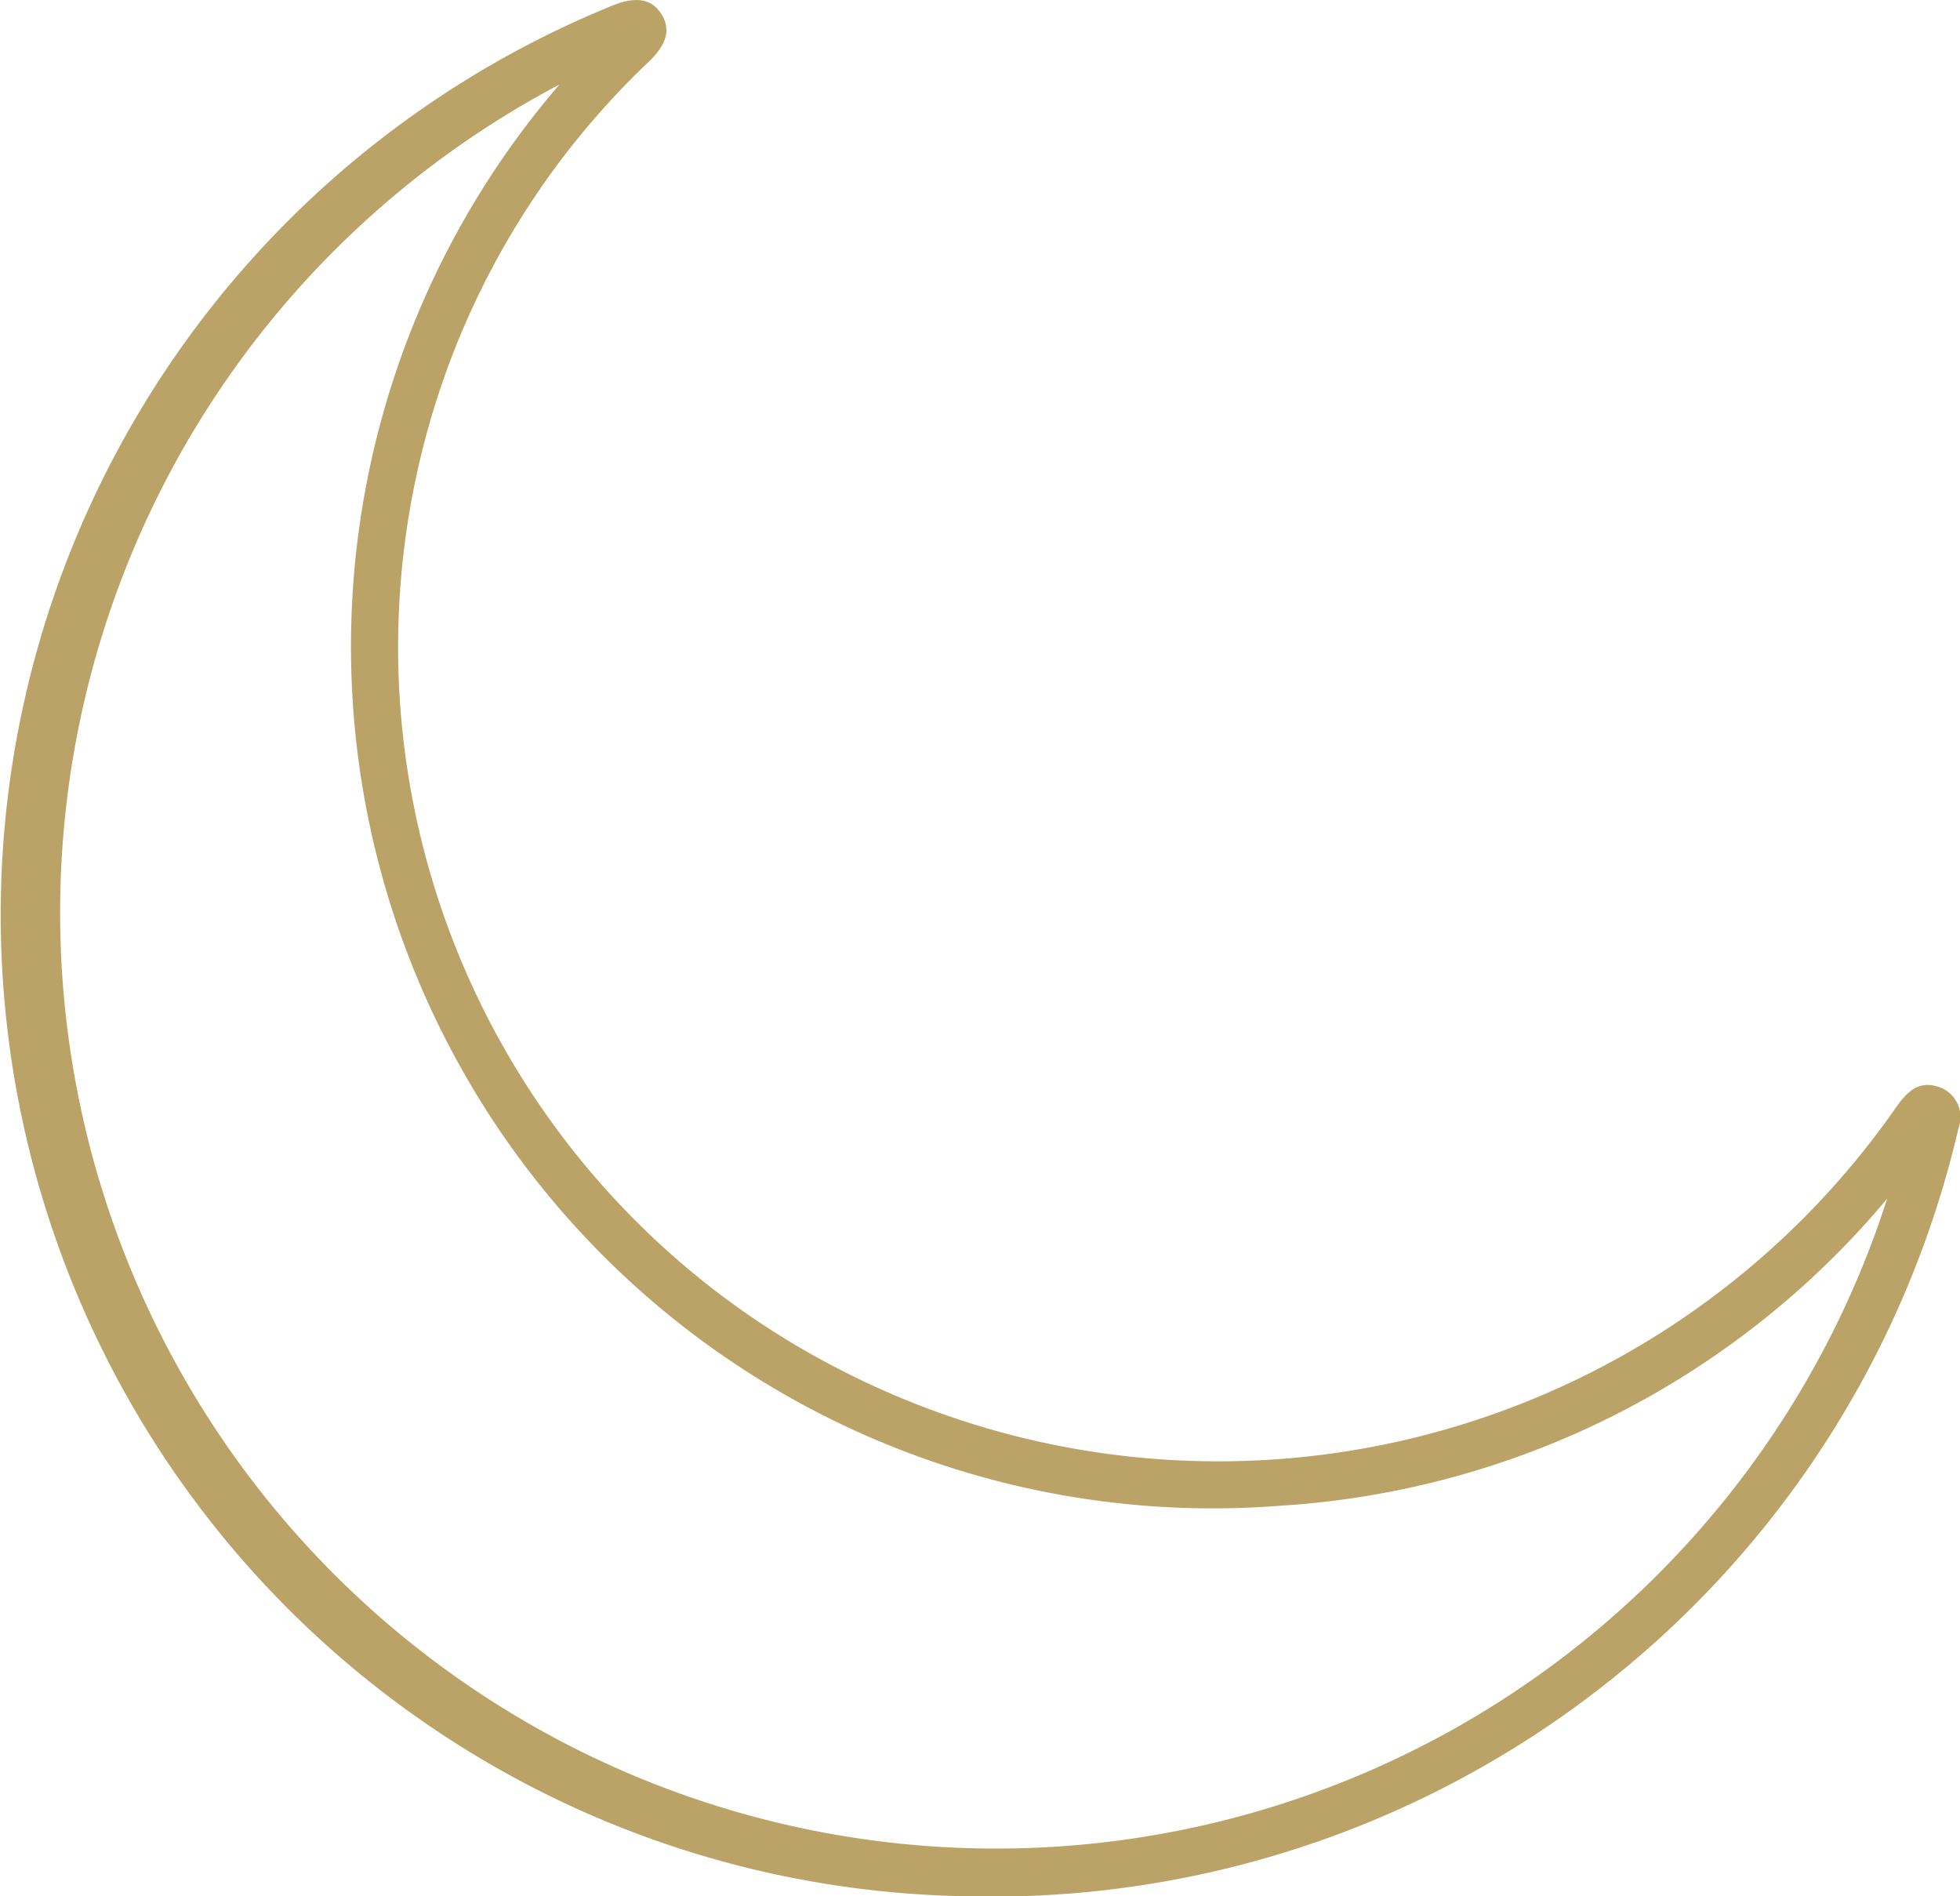 <svg xmlns="http://www.w3.org/2000/svg" width="38.24" height="36.991" viewBox="0 0 38.24 36.991">
  <path id="Path_13649" data-name="Path 13649" d="M794.783,270.212a19.147,19.147,0,0,1-7.37-36.89c.446-.176.746-.124.933.166s.124.58-.228.923a15.672,15.672,0,0,0-4.53,8.012,15.832,15.832,0,0,0,8.313,17.548,16.116,16.116,0,0,0,20.533-5.141c.218-.311.446-.549.86-.4a.622.622,0,0,1,.363.8,19.36,19.36,0,0,1-18.875,14.988Zm-8.417-35.345a18.26,18.26,0,1,0,25.9,21.736,16.792,16.792,0,0,1-11.858,5.991,16.812,16.812,0,0,1-14.045-27.727Z" transform="translate(-775.447 -233.22)" fill="#bba367"/>
</svg>
